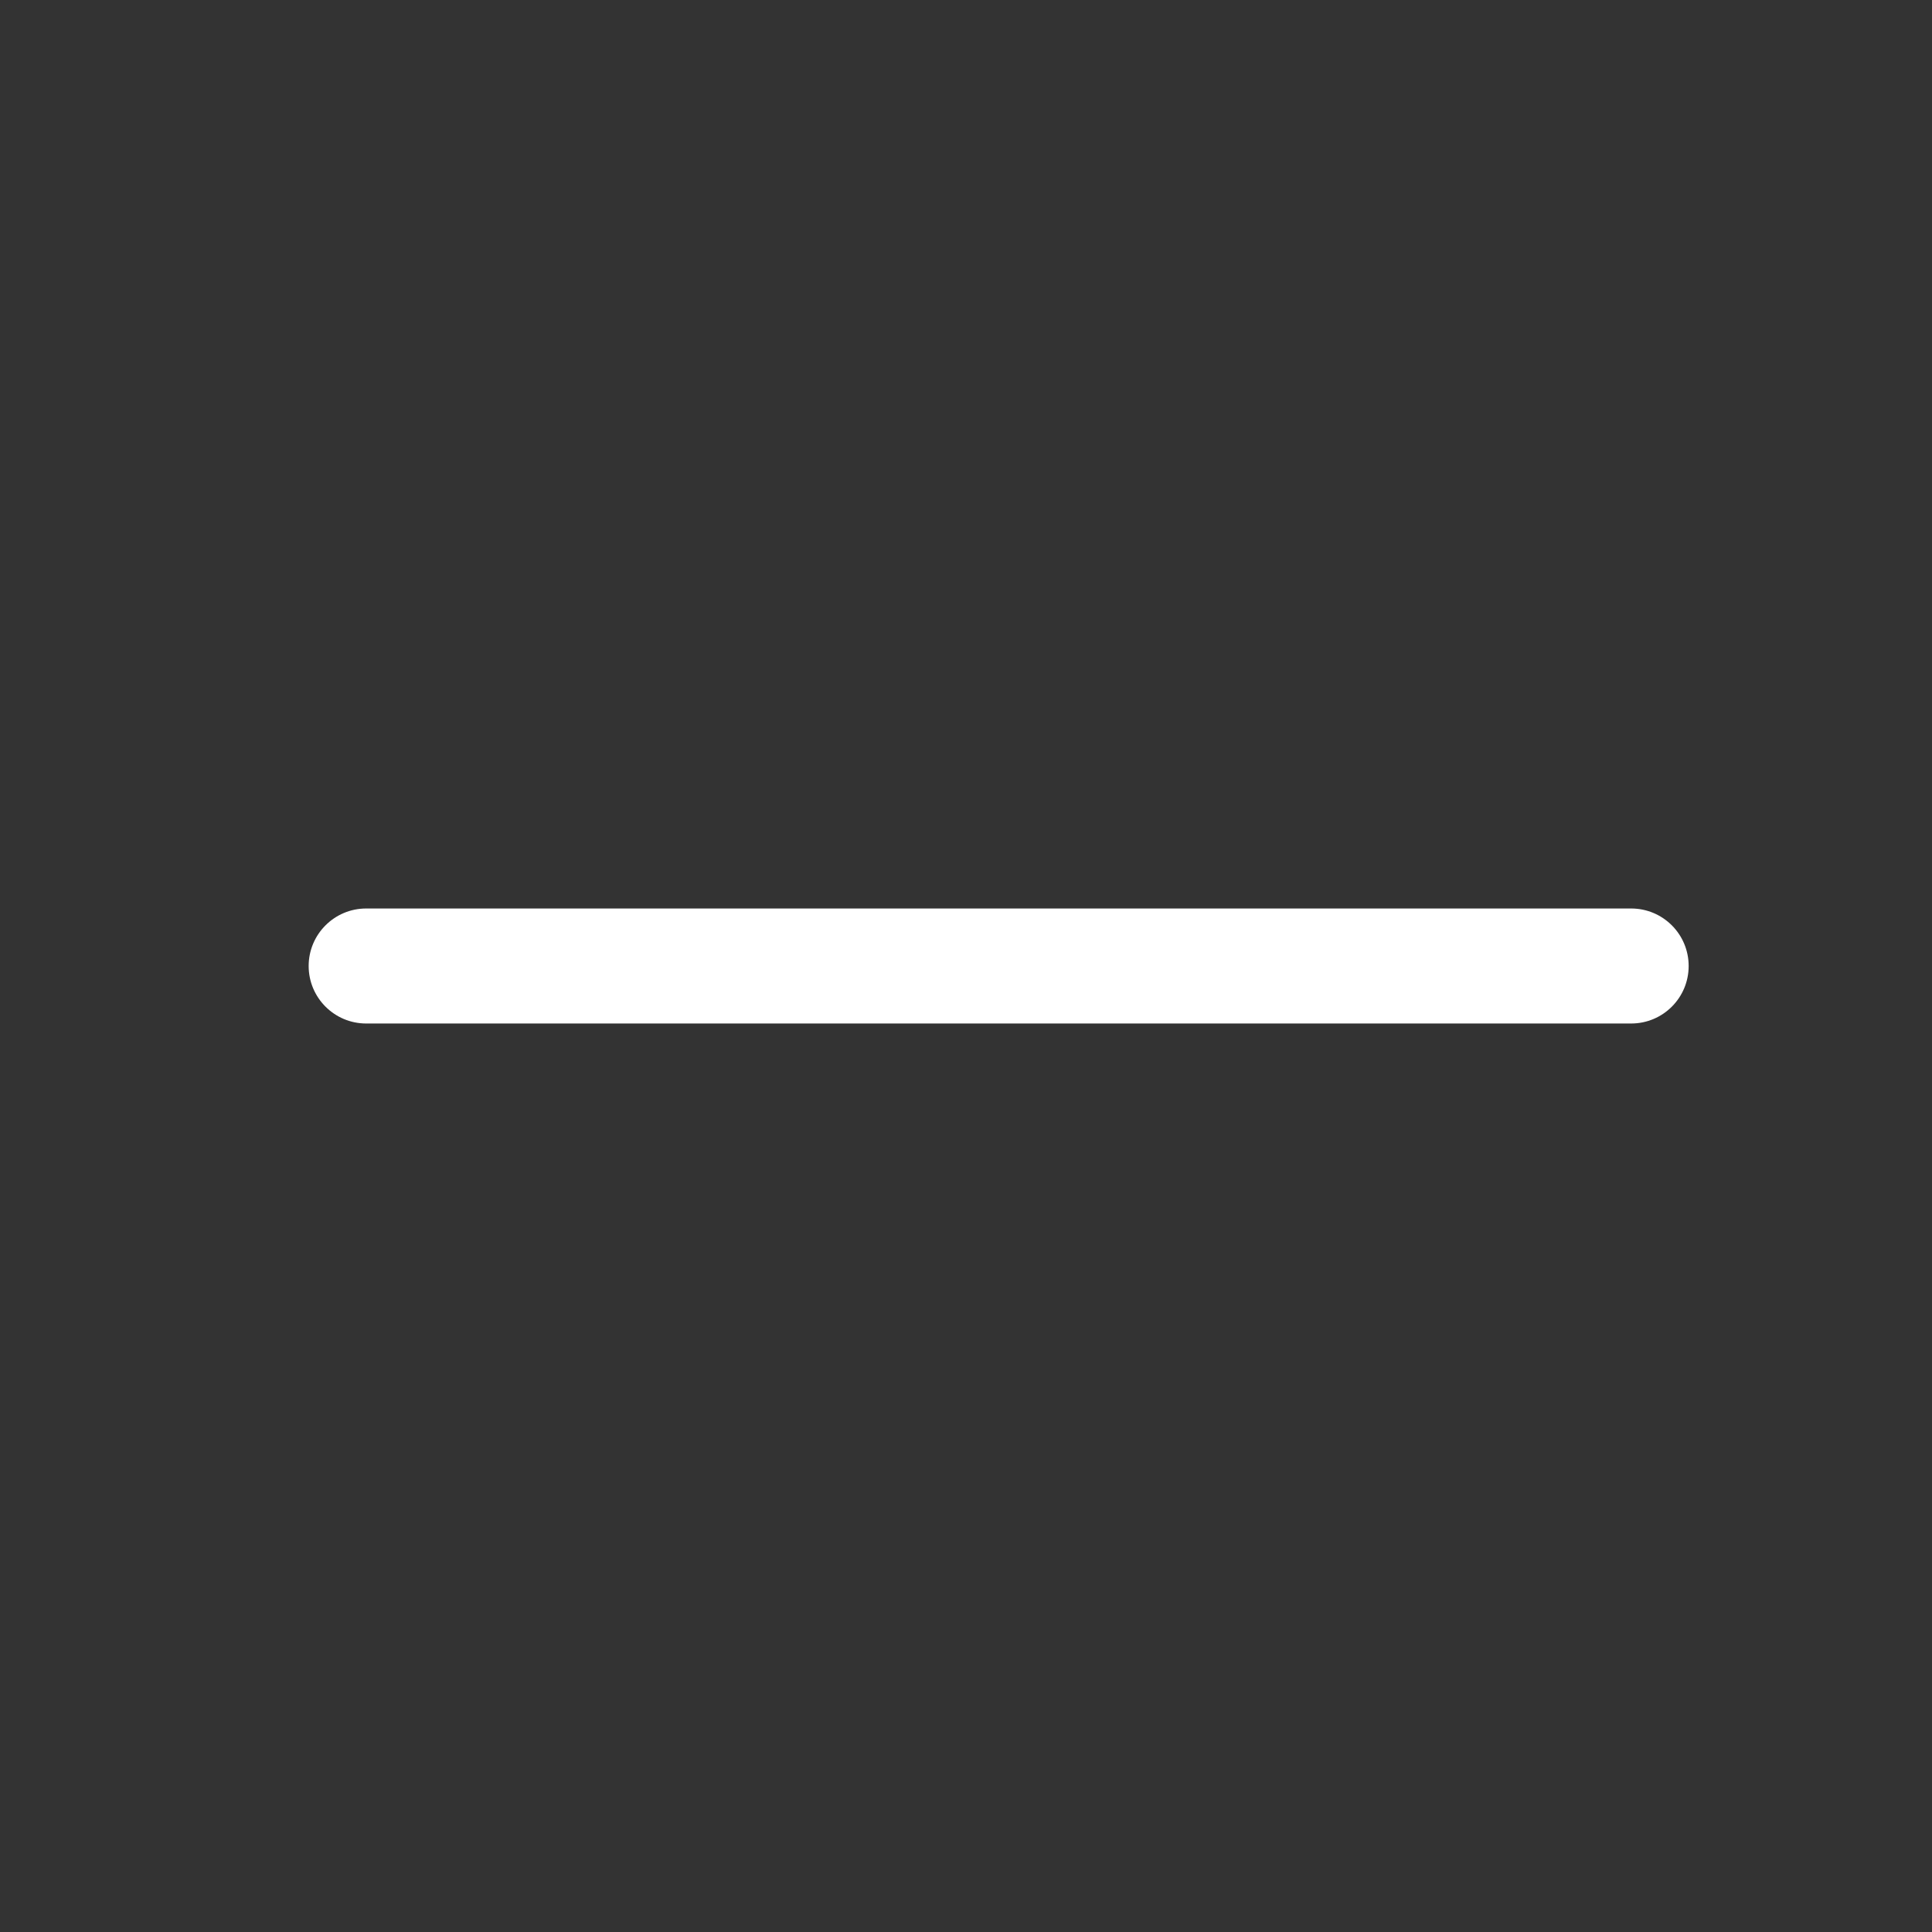 <svg width="21" height="21" viewBox="0 0 21 21" fill="none" xmlns="http://www.w3.org/2000/svg">
<rect x="0" y="0" width="21" height="21" fill="#333333" stroke="none"/>
<path fill-rule="evenodd" clip-rule="evenodd" d="M3.355 10.5C3.355 10.155 3.635 9.875 3.98 9.875L17.73 9.875C18.076 9.875 18.355 10.155 18.355 10.5C18.355 10.845 18.076 11.125 17.73 11.125L3.98 11.125C3.635 11.125 3.355 10.845 3.355 10.5Z" fill="white"/>
</svg>
